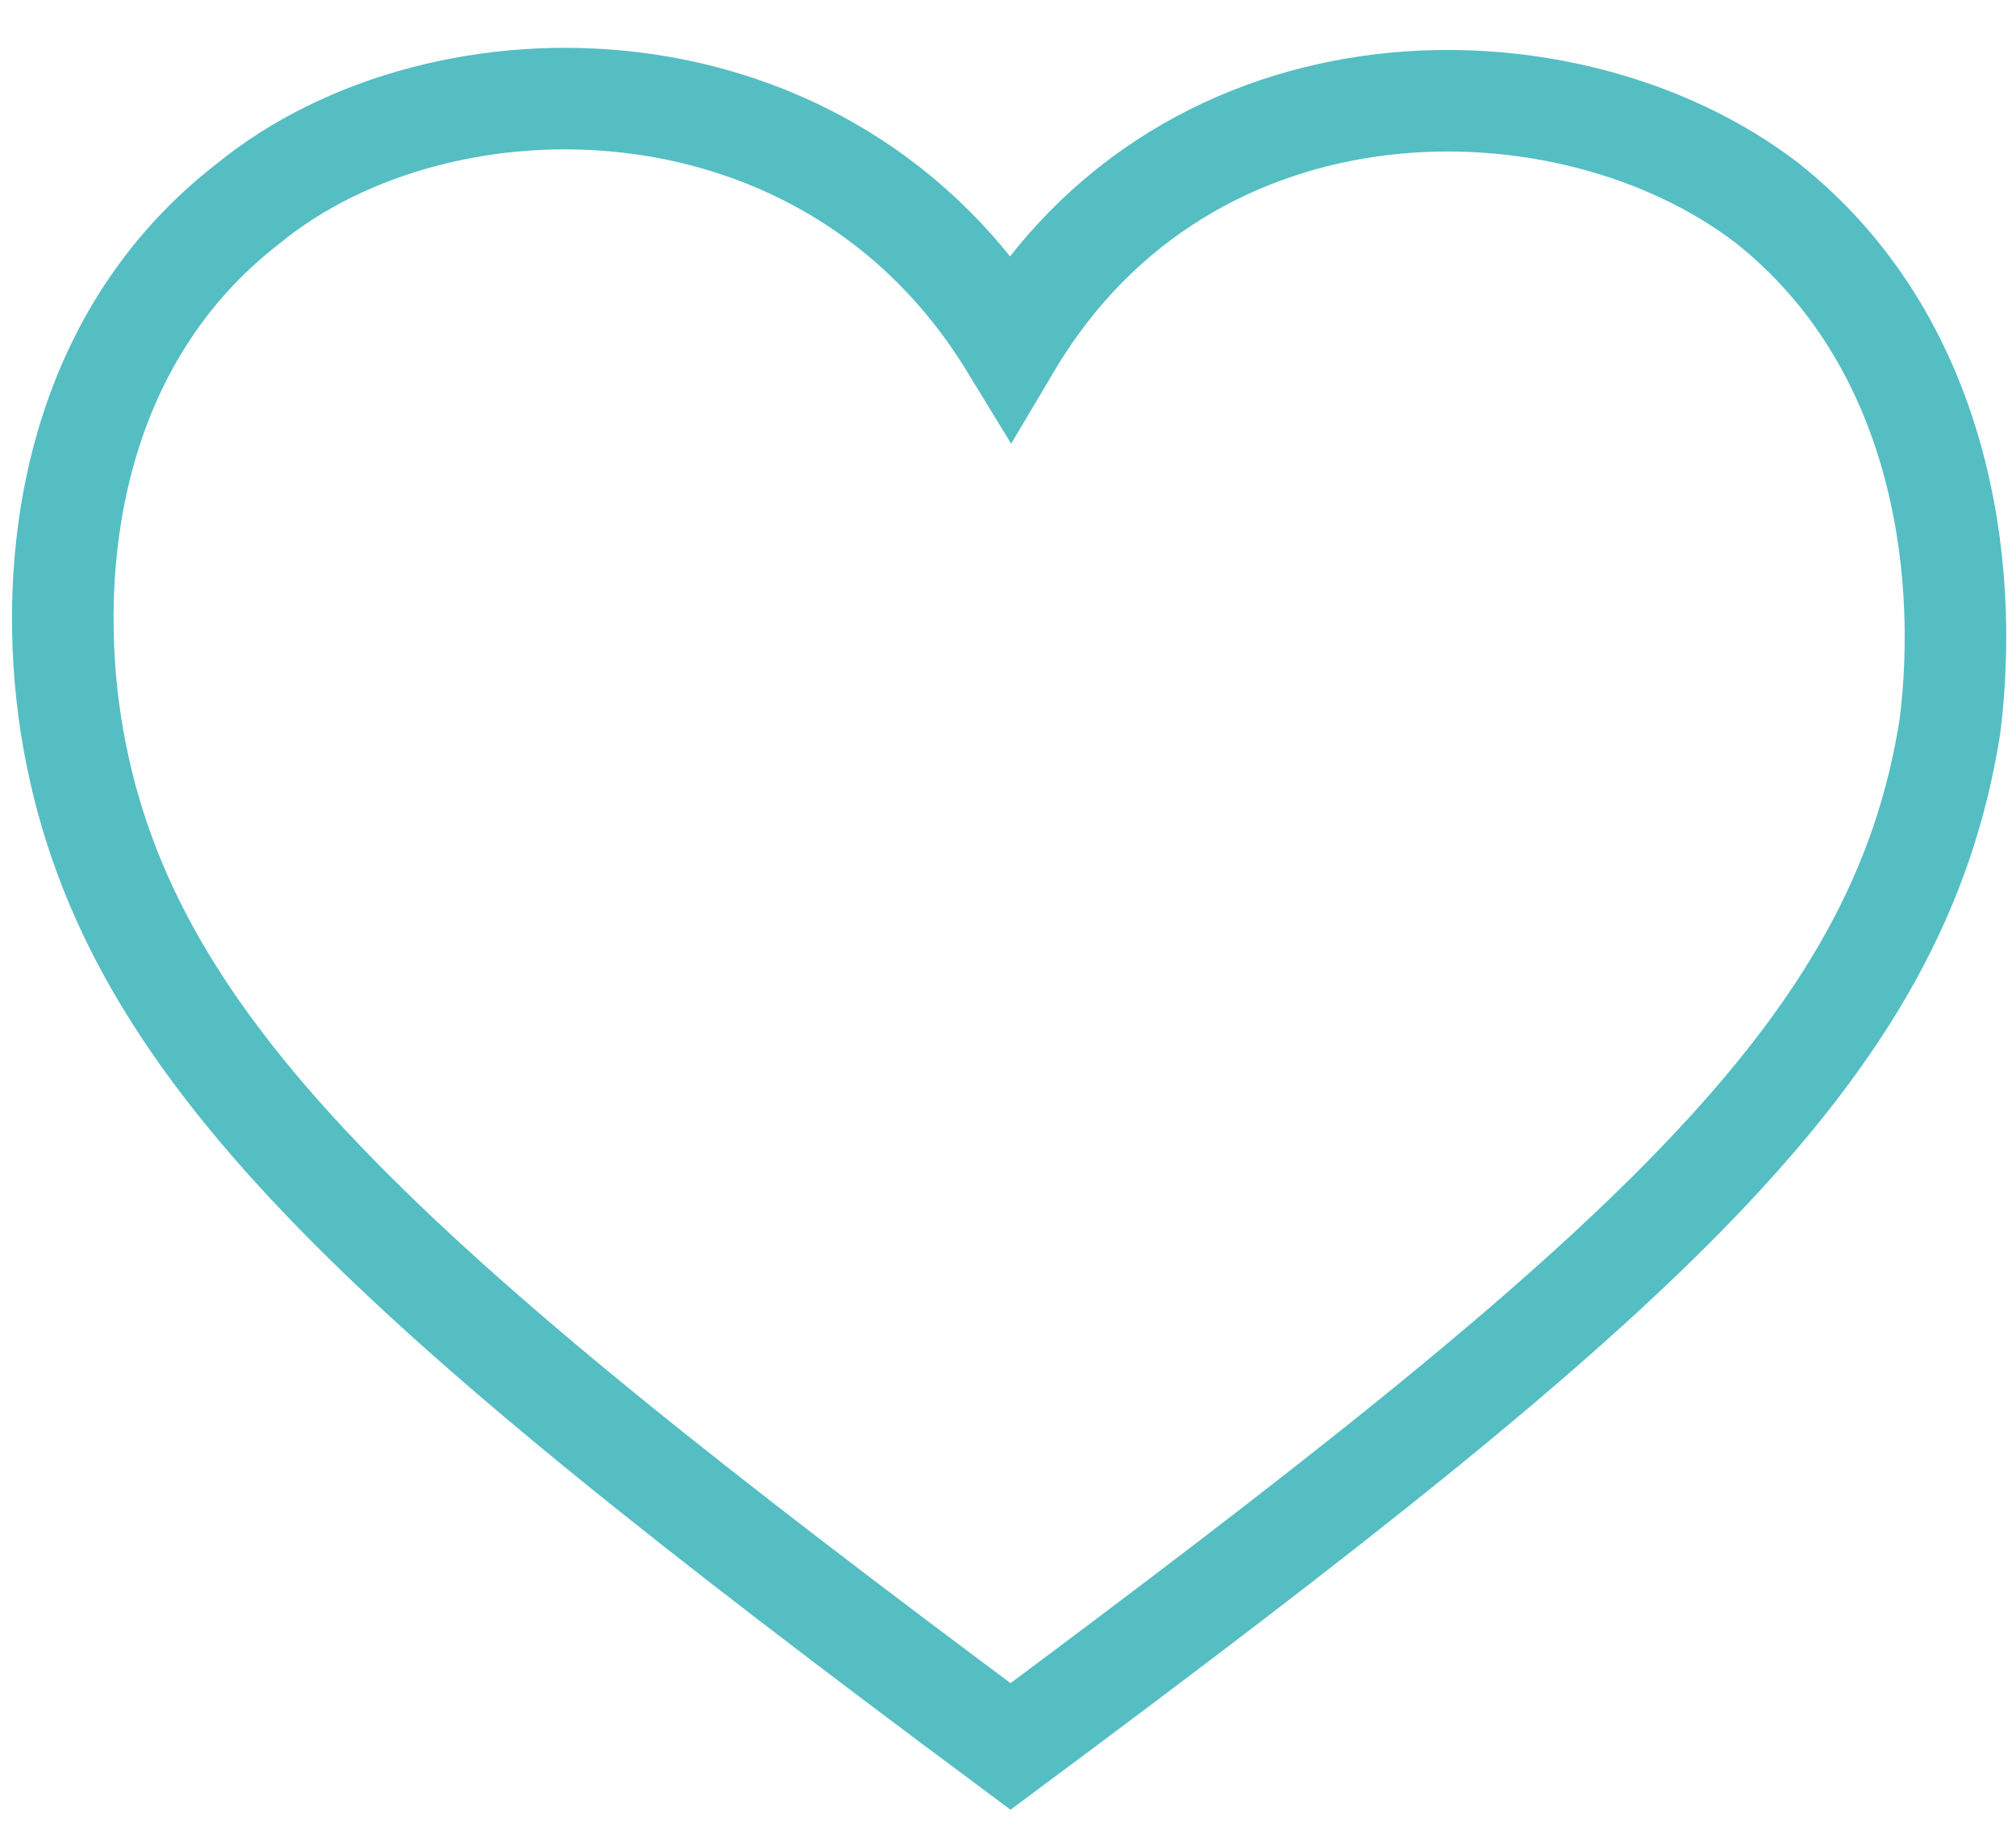 <?xml version="1.0" encoding="utf-8"?>
<!-- Generator: Adobe Illustrator 23.0.3, SVG Export Plug-In . SVG Version: 6.00 Build 0)  -->
<svg version="1.1" id="Layer_1" xmlns="http://www.w3.org/2000/svg" xmlns:xlink="http://www.w3.org/1999/xlink" x="0px" y="0px"
	 viewBox="0 0 39.7 36.3" style="enable-background:new 0 0 39.7 36.3;" xml:space="preserve">
<style type="text/css">
	.st0{fill:none;stroke:#54BEC3;stroke-width:2;stroke-miterlimit:10;}
</style>
<g>
	<path class="st0" d="M34.8,4c-3.9-3-11.4-3.1-14.9,2.8C16.3,0.9,8.7,0.9,4.9,4c-3.5,2.7-4,7.1-3.5,10.3c1,6.3,6,10.8,18.5,20.1
		c12.5-9.3,17.5-13.7,18.5-20.1C38.8,11.1,38.2,6.7,34.8,4z"/>
</g>
</svg>
